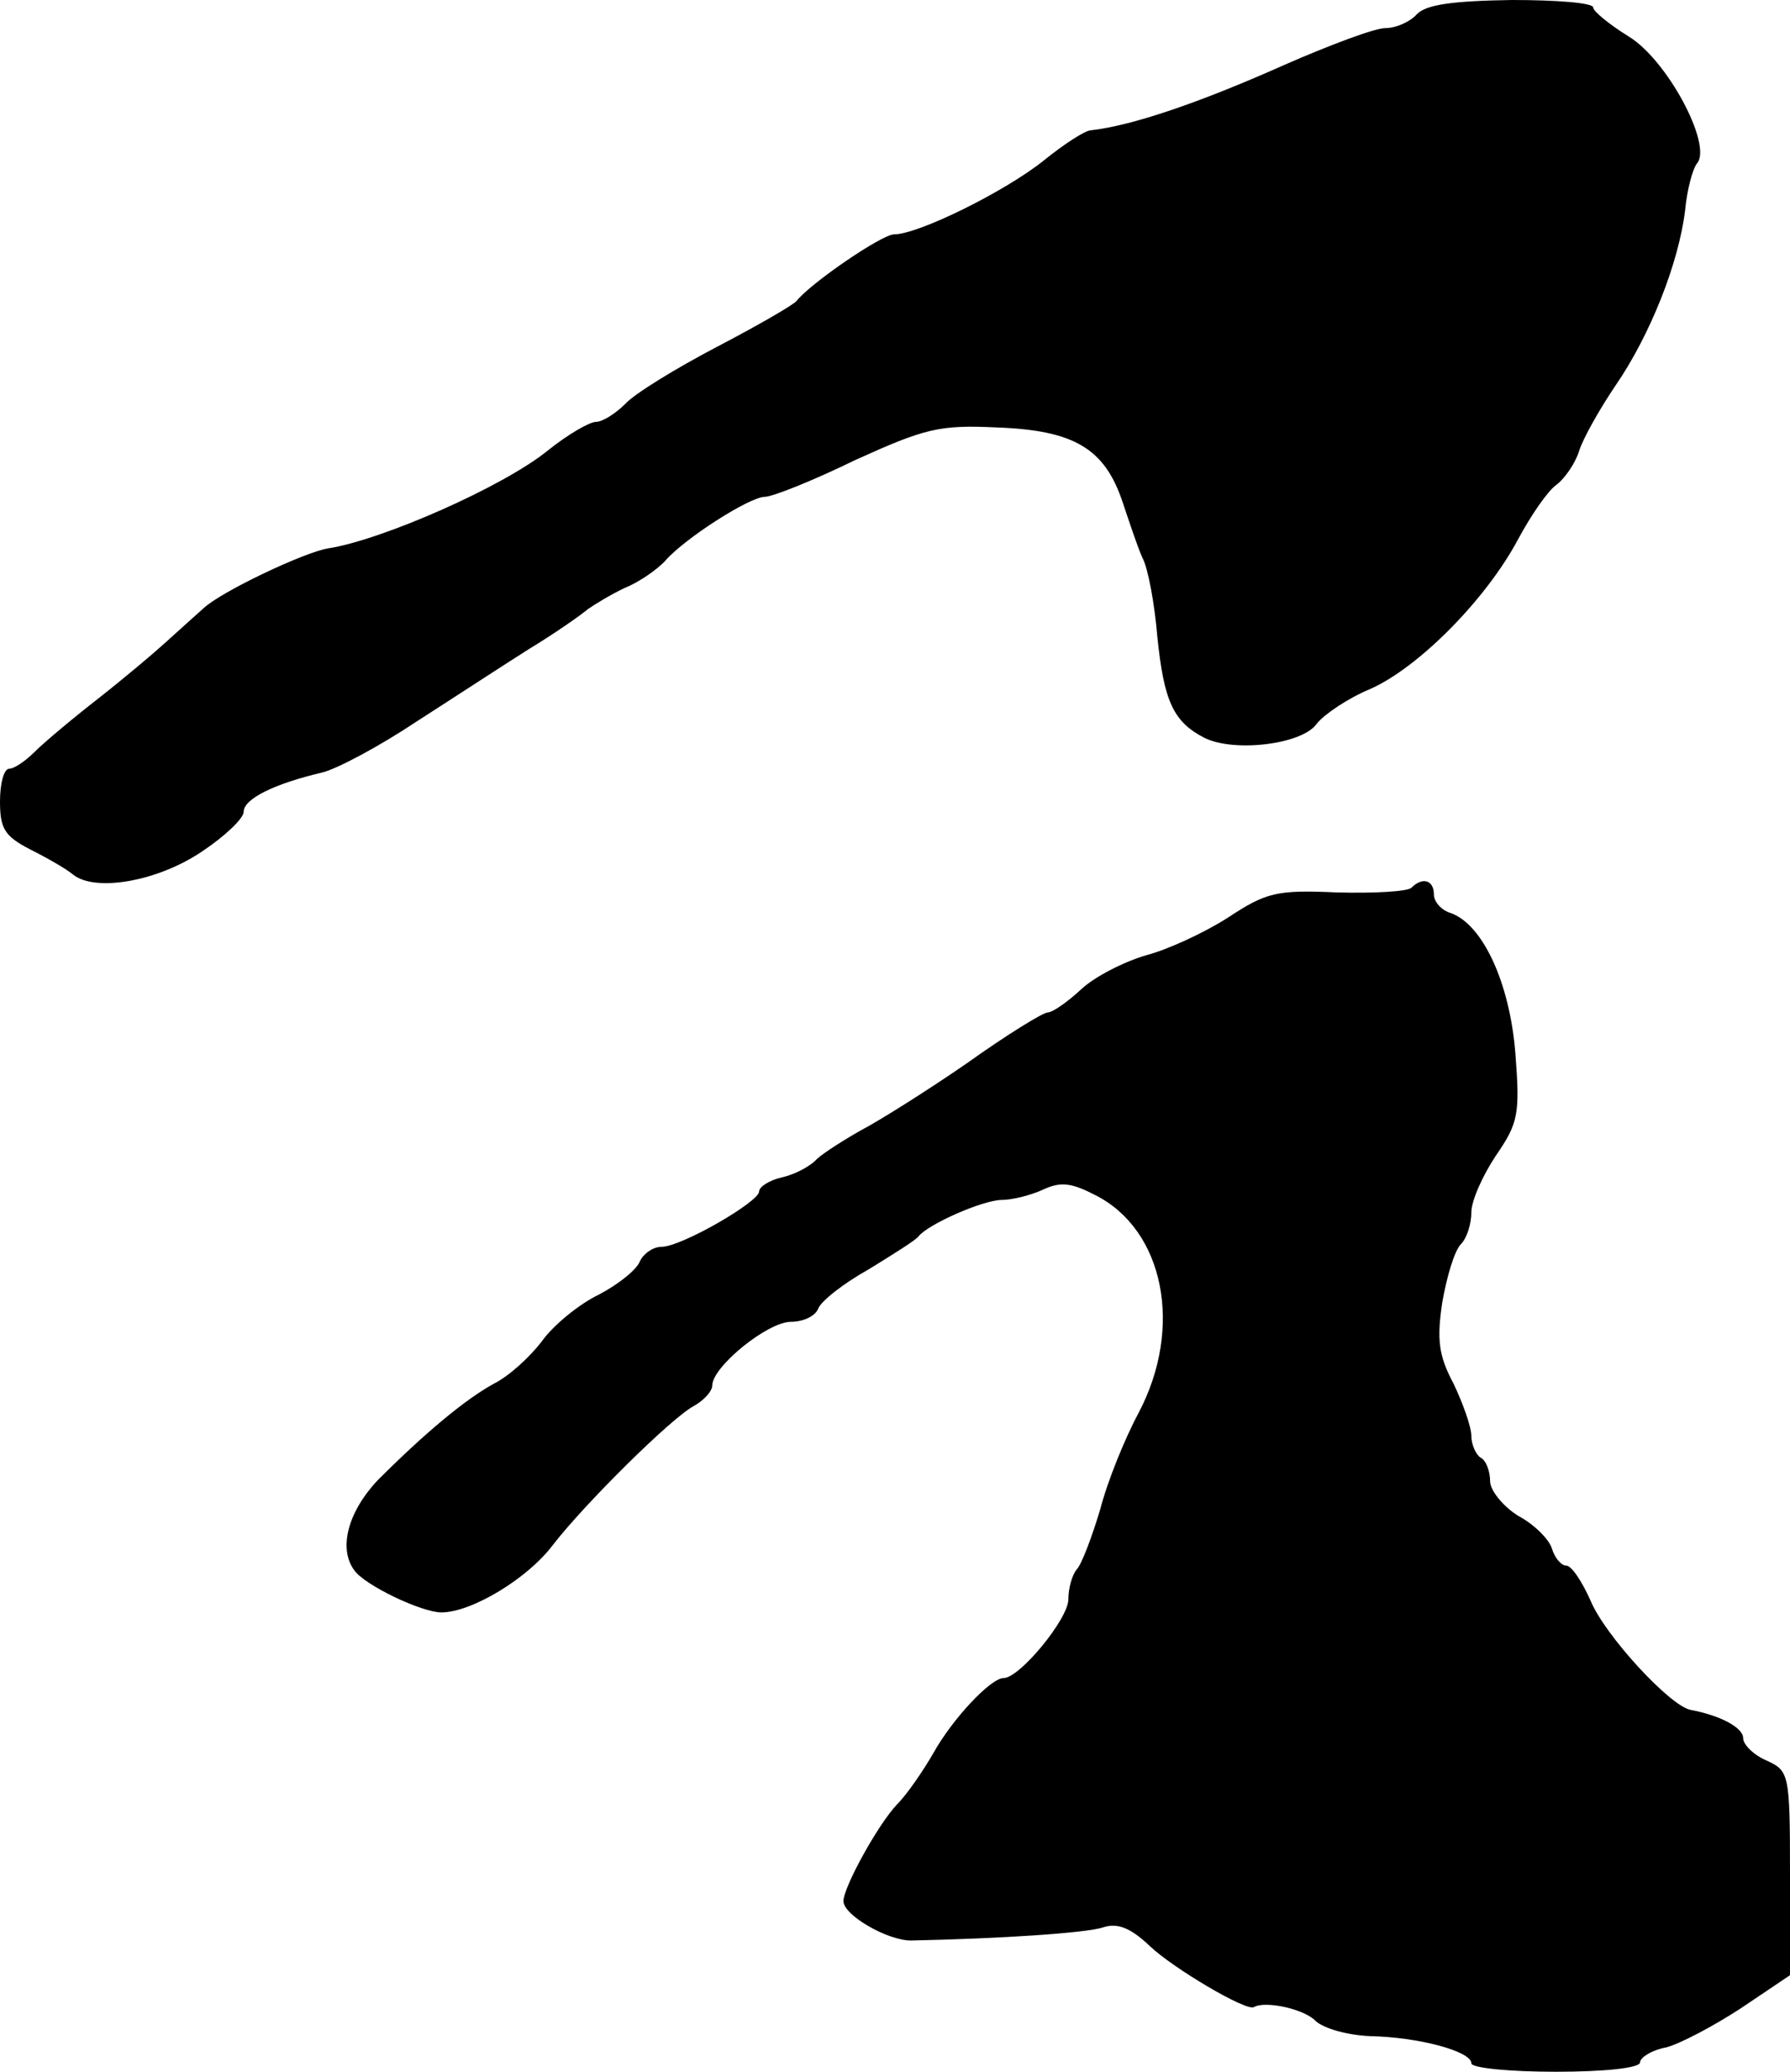<?xml version="1.0" standalone="no"?>
<!DOCTYPE svg PUBLIC "-//W3C//DTD SVG 20010904//EN"
 "http://www.w3.org/TR/2001/REC-SVG-20010904/DTD/svg10.dtd">
<svg version="1.0" xmlns="http://www.w3.org/2000/svg"
 width="191pt" height="221pt" viewBox="0 0 191 221"
 preserveAspectRatio="xMidYMid meet">
<g transform="translate(0,221) scale(0.1,-0.1)"
fill="#000000" stroke="none">
<path d="M1512 2195 c-7 -8 -22 -15 -34 -15 -11 0 -59 -18 -107 -39 -92 -41
-163 -65 -207 -70 -6 0 -29 -15 -50 -32 -41 -33 -134 -79 -160 -79 -13 0 -89
-52 -104 -71 -3 -4 -41 -26 -85 -49 -44 -23 -88 -50 -98 -61 -10 -10 -24 -19
-31 -19 -7 0 -31 -14 -52 -31 -47 -38 -176 -95 -234 -104 -25 -4 -114 -46
-133 -64 -10 -9 -28 -25 -40 -36 -12 -11 -44 -38 -72 -60 -27 -21 -58 -47 -68
-57 -10 -10 -22 -18 -27 -18 -6 0 -10 -16 -10 -35 0 -29 5 -37 32 -51 18 -9
39 -21 46 -27 24 -19 91 -7 138 25 24 16 44 35 44 42 0 14 33 30 84 42 16 4
61 28 100 54 39 25 94 61 121 78 28 17 55 36 62 42 7 5 25 16 40 23 15 6 35
20 43 29 21 24 90 68 106 68 8 0 51 17 96 39 75 34 90 38 152 35 83 -3 115
-23 134 -80 7 -21 16 -48 21 -59 6 -11 13 -49 16 -85 7 -68 17 -90 50 -107 32
-16 105 -7 120 15 8 10 33 27 57 37 52 23 124 96 158 160 14 26 32 52 41 58 9
7 20 23 24 36 4 13 22 45 39 70 37 54 67 130 74 186 2 22 8 45 13 51 16 20
-32 110 -73 135 -21 13 -38 27 -38 31 0 5 -39 8 -87 8 -64 -1 -91 -5 -101 -15z"/>
<path d="M1506 1263 c-4 -4 -39 -6 -79 -5 -65 3 -76 0 -117 -27 -25 -16 -64
-34 -87 -40 -24 -7 -55 -23 -69 -36 -15 -14 -31 -25 -36 -25 -5 0 -44 -24 -86
-54 -42 -29 -93 -61 -112 -71 -18 -10 -40 -24 -48 -31 -7 -8 -24 -17 -38 -20
-13 -3 -24 -10 -24 -15 0 -11 -83 -59 -104 -59 -9 0 -19 -7 -23 -15 -3 -9 -23
-25 -44 -36 -21 -10 -49 -33 -61 -50 -13 -17 -35 -37 -51 -45 -31 -17 -74 -53
-124 -103 -32 -34 -42 -73 -25 -96 11 -16 72 -45 93 -45 32 0 92 36 119 72 34
44 126 135 150 148 11 6 20 16 20 22 0 20 59 68 84 68 13 0 26 6 29 14 3 8 27
27 54 42 26 16 50 31 53 35 10 13 69 39 89 39 11 0 31 5 44 11 19 9 31 7 56
-6 73 -37 94 -141 46 -232 -14 -26 -33 -72 -41 -103 -9 -30 -20 -59 -25 -64
-5 -6 -9 -20 -9 -32 0 -21 -52 -84 -69 -84 -14 0 -55 -44 -75 -80 -11 -19 -28
-44 -39 -55 -20 -21 -57 -88 -57 -103 0 -15 47 -42 72 -42 96 2 187 8 205 14
15 5 29 0 50 -20 24 -23 103 -70 111 -65 12 7 54 -2 66 -15 9 -8 34 -15 58
-16 51 -1 108 -16 108 -29 0 -5 41 -9 90 -9 52 0 90 4 90 10 0 5 12 13 28 16
15 4 51 23 80 42 l52 35 0 109 c0 106 -1 109 -25 120 -14 6 -25 17 -25 24 0
11 -24 24 -56 30 -22 4 -92 80 -107 117 -9 20 -20 37 -26 37 -5 0 -12 8 -15
18 -3 10 -19 26 -36 35 -16 10 -30 27 -30 37 0 10 -4 22 -10 25 -5 3 -10 14
-10 23 0 10 -9 35 -19 56 -16 30 -18 47 -12 87 5 28 13 55 20 62 6 6 11 21 11
34 0 12 12 39 26 60 24 35 26 44 21 109 -6 76 -35 138 -69 150 -10 3 -18 12
-18 20 0 15 -12 19 -24 7z"/>
</g>
</svg>
